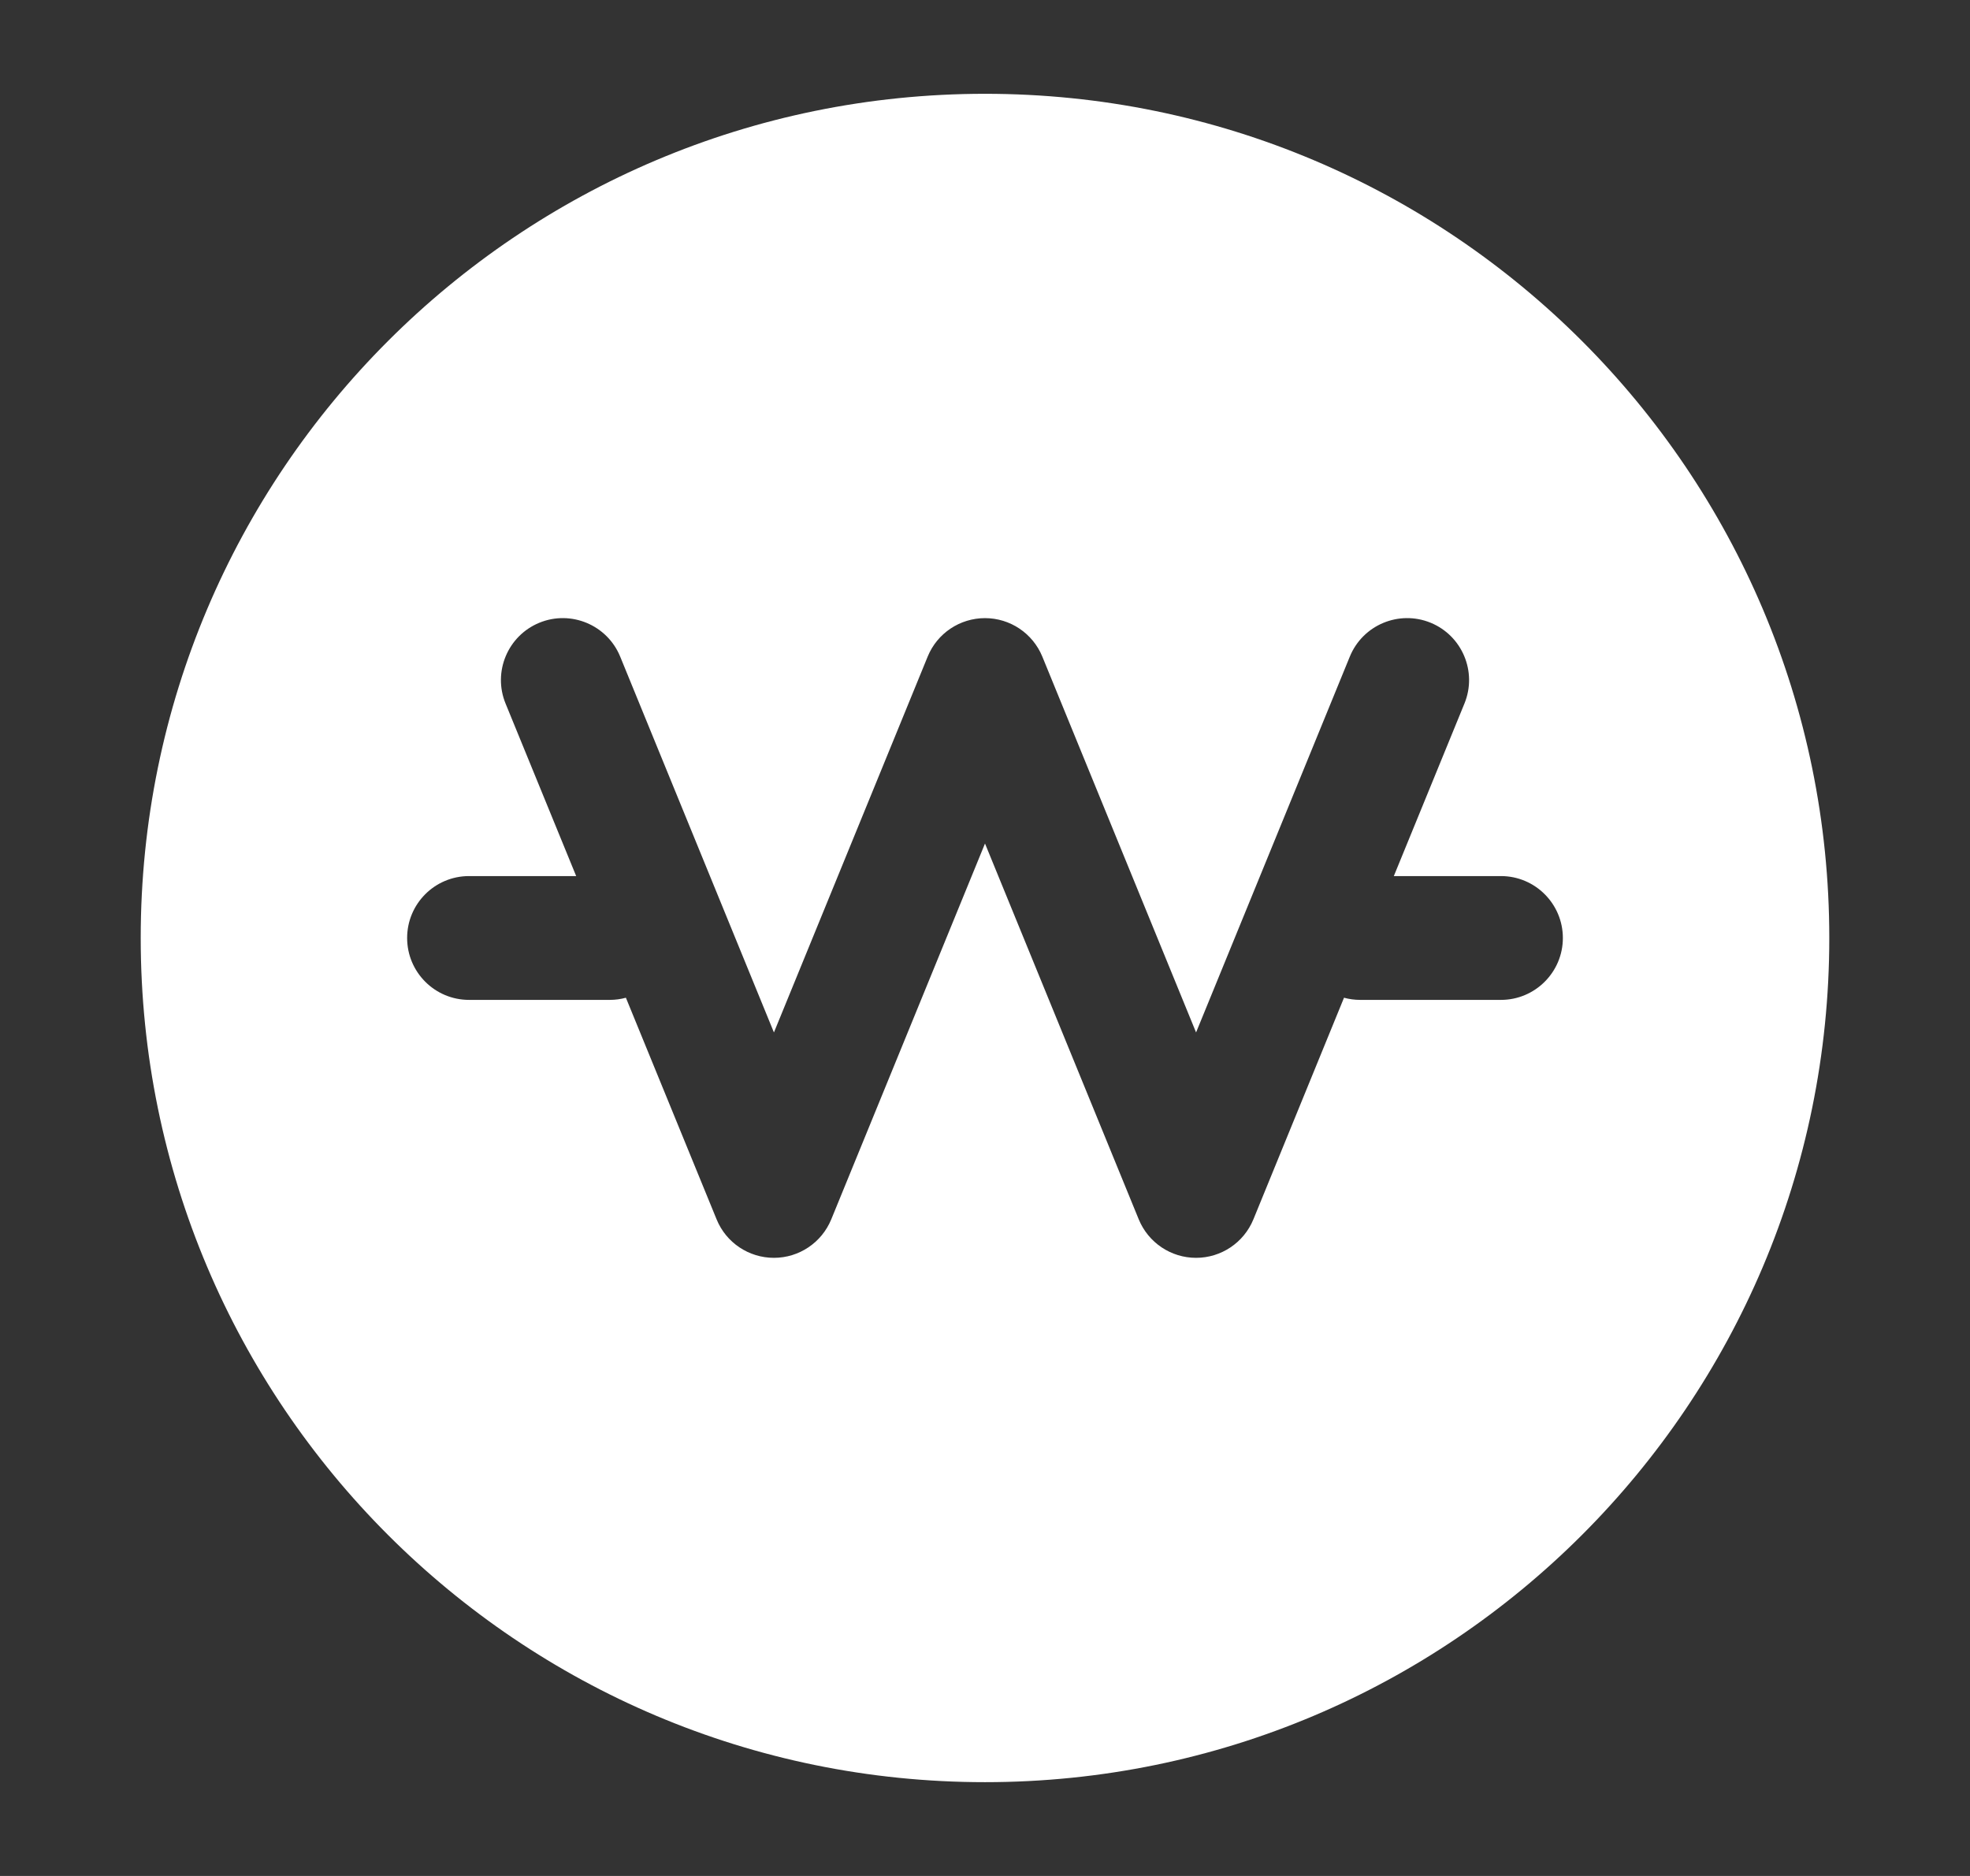 <svg width="21" height="20" viewBox="0 0 21 20" fill="none" xmlns="http://www.w3.org/2000/svg">
<rect x="0" y="0" width="21" height="20" fill="#333333" stroke="none"/>
<path fill-rule="evenodd" clip-rule="evenodd" d="M10.5 1C5.529 1 1.5 5.029 1.5 10C1.5 14.971 5.529 19 10.5 19C15.471 19 19.5 14.971 19.5 10C19.5 5.029 15.471 1 10.5 1ZM6.611 7C6.473 6.663 6.087 6.501 5.75 6.639C5.413 6.777 5.251 7.163 5.389 7.5L6.142 9.34H5C4.635 9.34 4.34 9.636 4.34 10C4.34 10.364 4.635 10.66 5 10.66H6.5C6.56 10.66 6.617 10.652 6.672 10.637L7.639 13C7.74 13.248 7.982 13.41 8.25 13.41C8.518 13.41 8.759 13.248 8.861 13L10.5 8.993L12.139 13C12.241 13.248 12.482 13.41 12.75 13.41C13.018 13.41 13.259 13.248 13.361 13L14.327 10.637C14.382 10.652 14.44 10.66 14.5 10.66H16C16.364 10.66 16.66 10.364 16.66 10C16.66 9.636 16.364 9.34 16 9.34H14.858L15.611 7.5C15.749 7.163 15.587 6.777 15.25 6.639C14.912 6.501 14.527 6.663 14.389 7L12.75 11.007L11.111 7C11.009 6.752 10.768 6.59 10.5 6.59C10.232 6.59 9.99 6.752 9.889 7L8.25 11.007L6.611 7Z" fill="white"/>
</svg>
